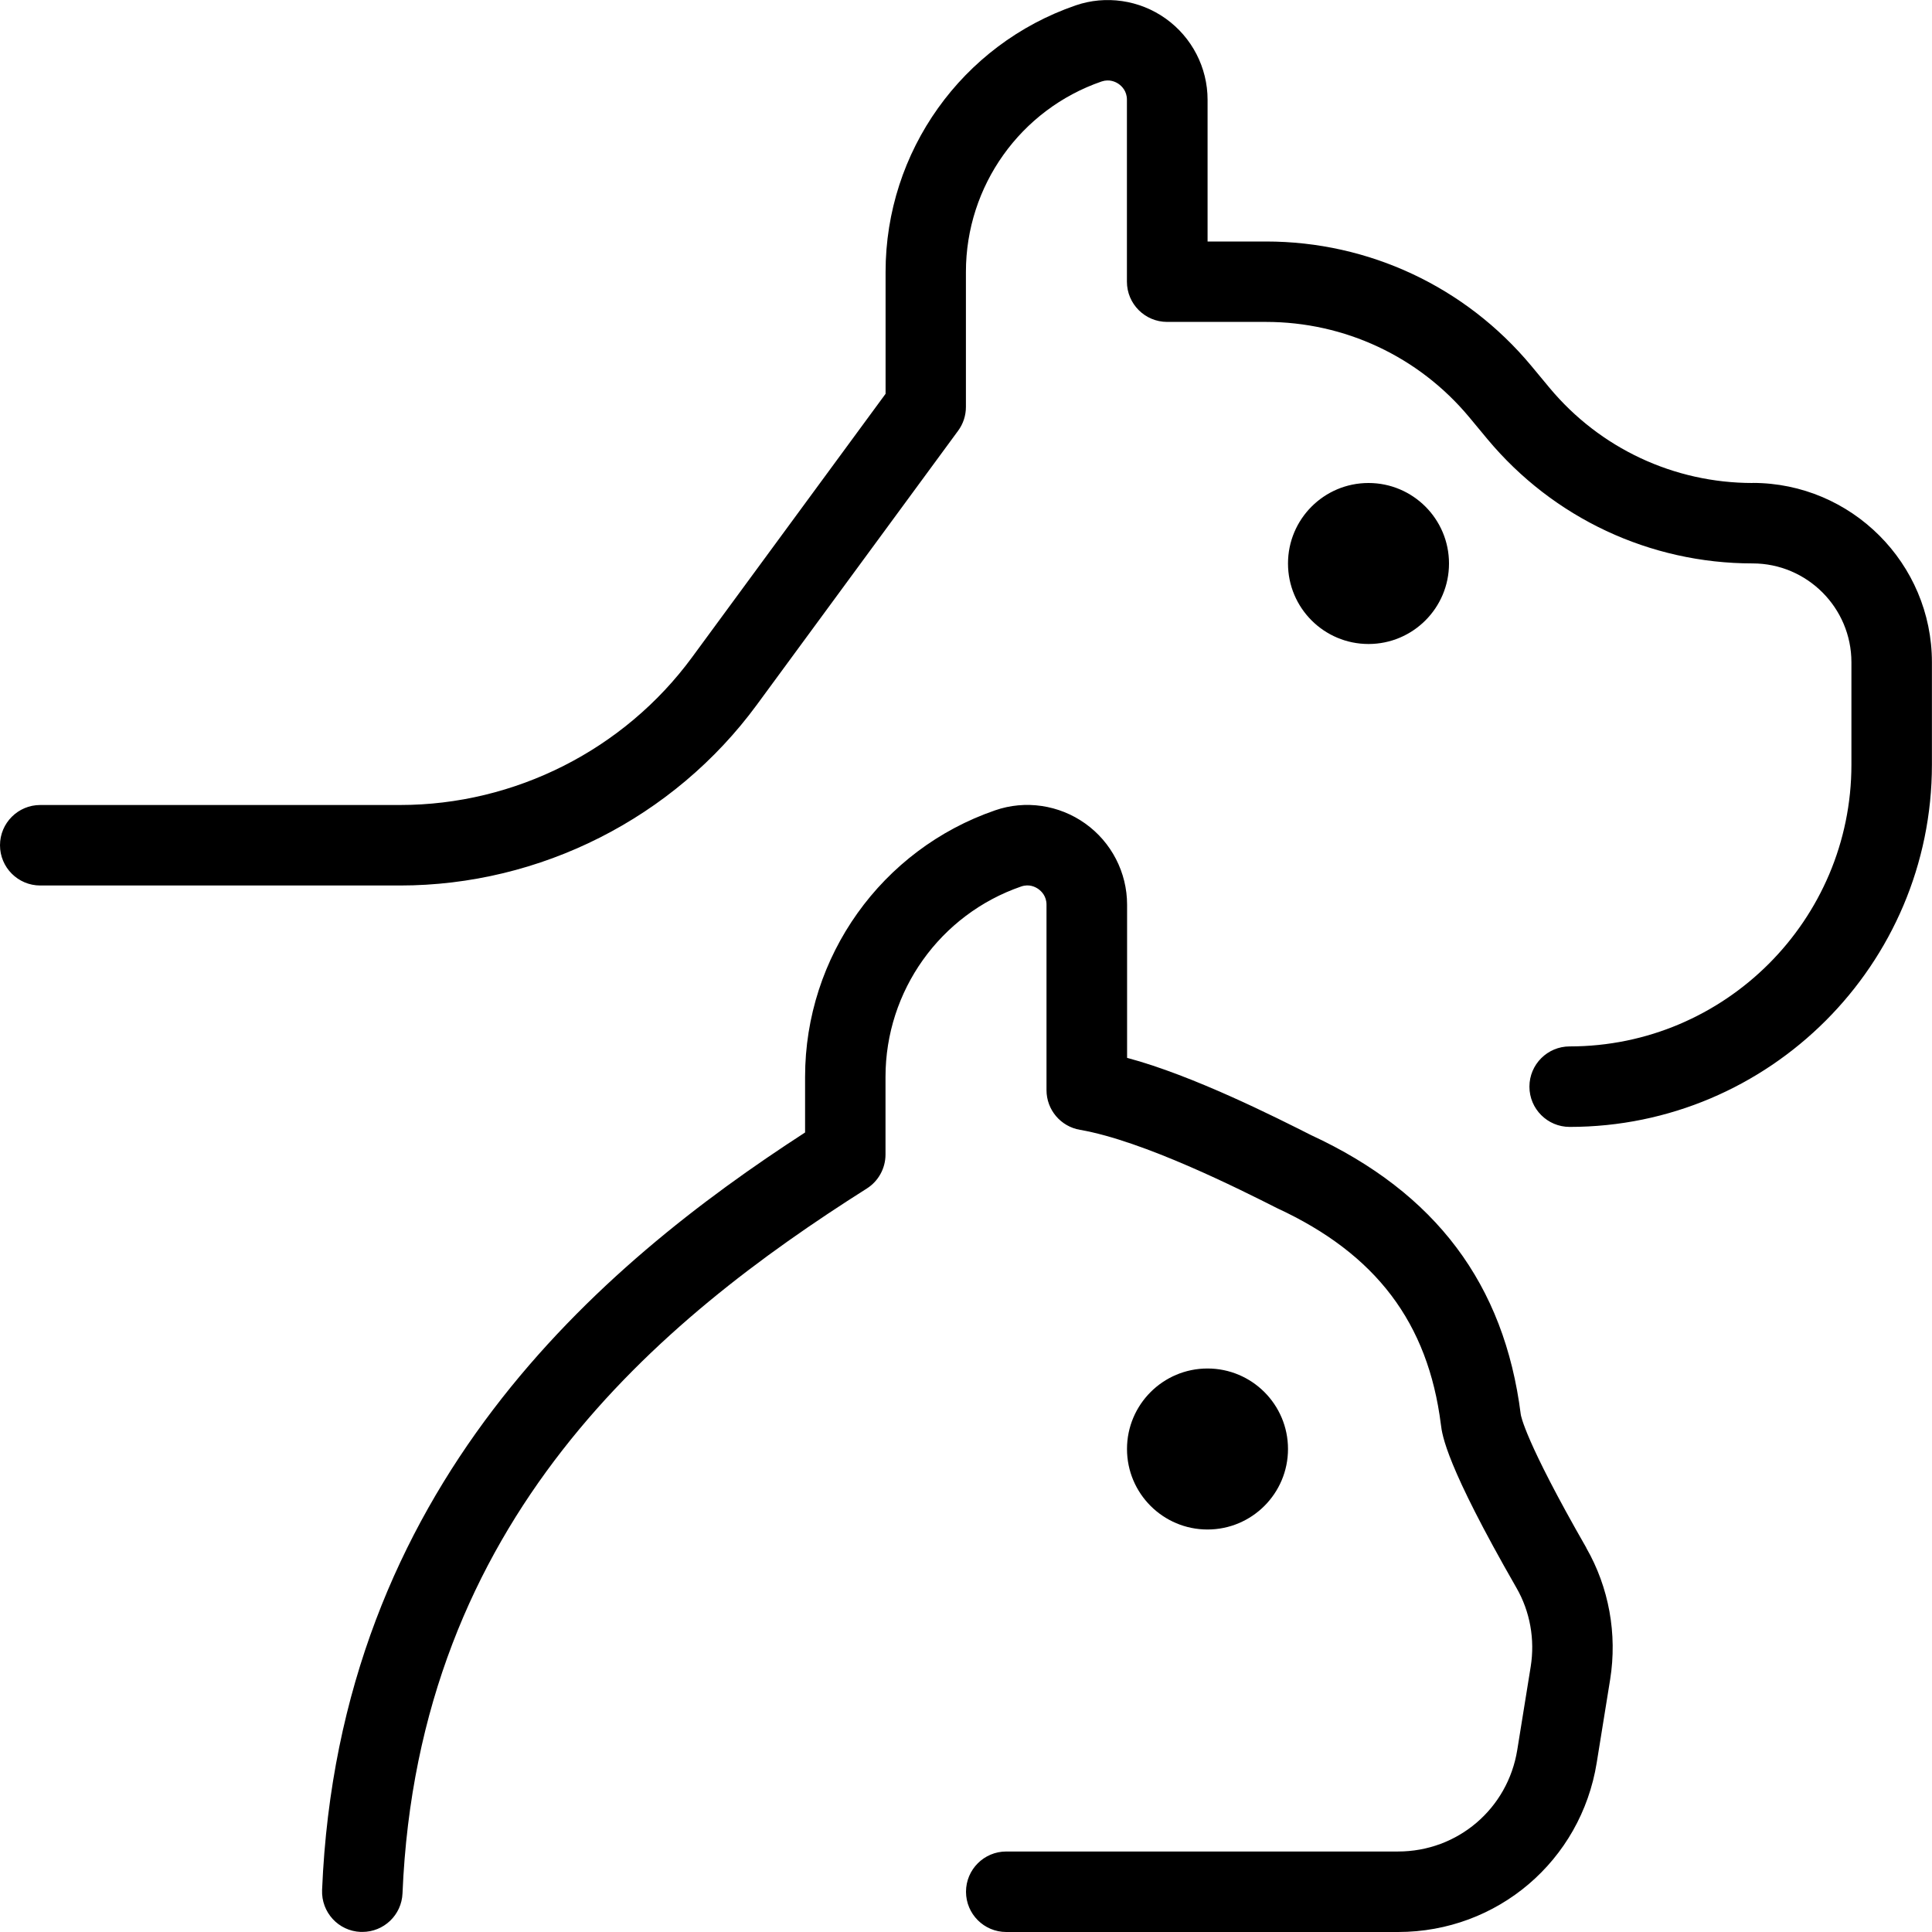 <?xml version="1.0" encoding="UTF-8"?>
<svg xmlns="http://www.w3.org/2000/svg" id="Layer_1" data-name="Layer 1" viewBox="0 0 24 24">
  <path d="m19.705,19.228c.282.491.387,1.071.297,1.634l-.167,1.035c-.196,1.218-1.234,2.103-2.468,2.103h-4.867c-.276,0-.5-.224-.5-.5s.224-.5.5-.5h4.867c.741,0,1.363-.531,1.481-1.262l.167-1.035c.054-.337-.008-.685-.177-.978-.876-1.526-.922-1.893-.939-2.031-.16-1.263-.806-2.117-2.033-2.685-.461-.233-1.659-.837-2.45-.974-.24-.041-.416-.249-.416-.493v-2.304c0-.106-.063-.167-.101-.194-.037-.026-.112-.066-.213-.032-1.008.347-1.686,1.298-1.686,2.365v.965c0,.171-.088.331-.232.422-2.584,1.636-5.575,4.11-5.768,8.756-.011.269-.232.479-.499.479-.007,0-.014,0-.021,0-.276-.011-.49-.244-.479-.521.208-5.012,3.457-7.763,6-9.41v-.691c0-1.494.949-2.825,2.361-3.311.375-.13.794-.068,1.119.164.326.232.52.609.52,1.008v1.903c.819.218,1.854.742,2.286.96,1.548.717,2.4,1.852,2.604,3.467.001.013.049.324.814,1.658Zm-3.705-1.228c0-.552-.448-1-1-1s-1,.448-1,1,.448,1,1,1,1-.448,1-1Zm5.772-12c-.978,0-1.897-.431-2.523-1.182l-.229-.276c-.817-.98-2.017-1.542-3.292-1.542h-.727v-1.761c0-.399-.194-.775-.52-1.008-.325-.232-.745-.293-1.119-.164-1.412.486-2.361,1.816-2.361,3.311v1.514l-2.404,3.273c-.844,1.149-2.2,1.835-3.626,1.835H.5c-.276,0-.5.224-.5.5s.224.5.5.5h4.469c1.743,0,3.4-.839,4.432-2.244l2.501-3.405c.063-.085.097-.189.097-.296v-1.678c0-1.067.678-2.018,1.686-2.365.099-.033.176.006.213.032.038.027.101.088.101.194v2.261c0,.276.224.5.5.5h1.227c.978,0,1.898.431,2.524,1.182l.229.276c.817.979,2.017,1.542,3.292,1.542.677,0,1.228.551,1.228,1.228v1.272c0,1.93-1.57,3.5-3.5,3.5-.276,0-.5.224-.5.5s.224.5.5.5c2.481,0,4.5-2.019,4.5-4.5v-1.272c0-1.228-1-2.228-2.228-2.228Zm-4.772,2c.552,0,1-.448,1-1s-.448-1-1-1-1,.448-1,1,.448,1,1,1Z"/>
</svg>
